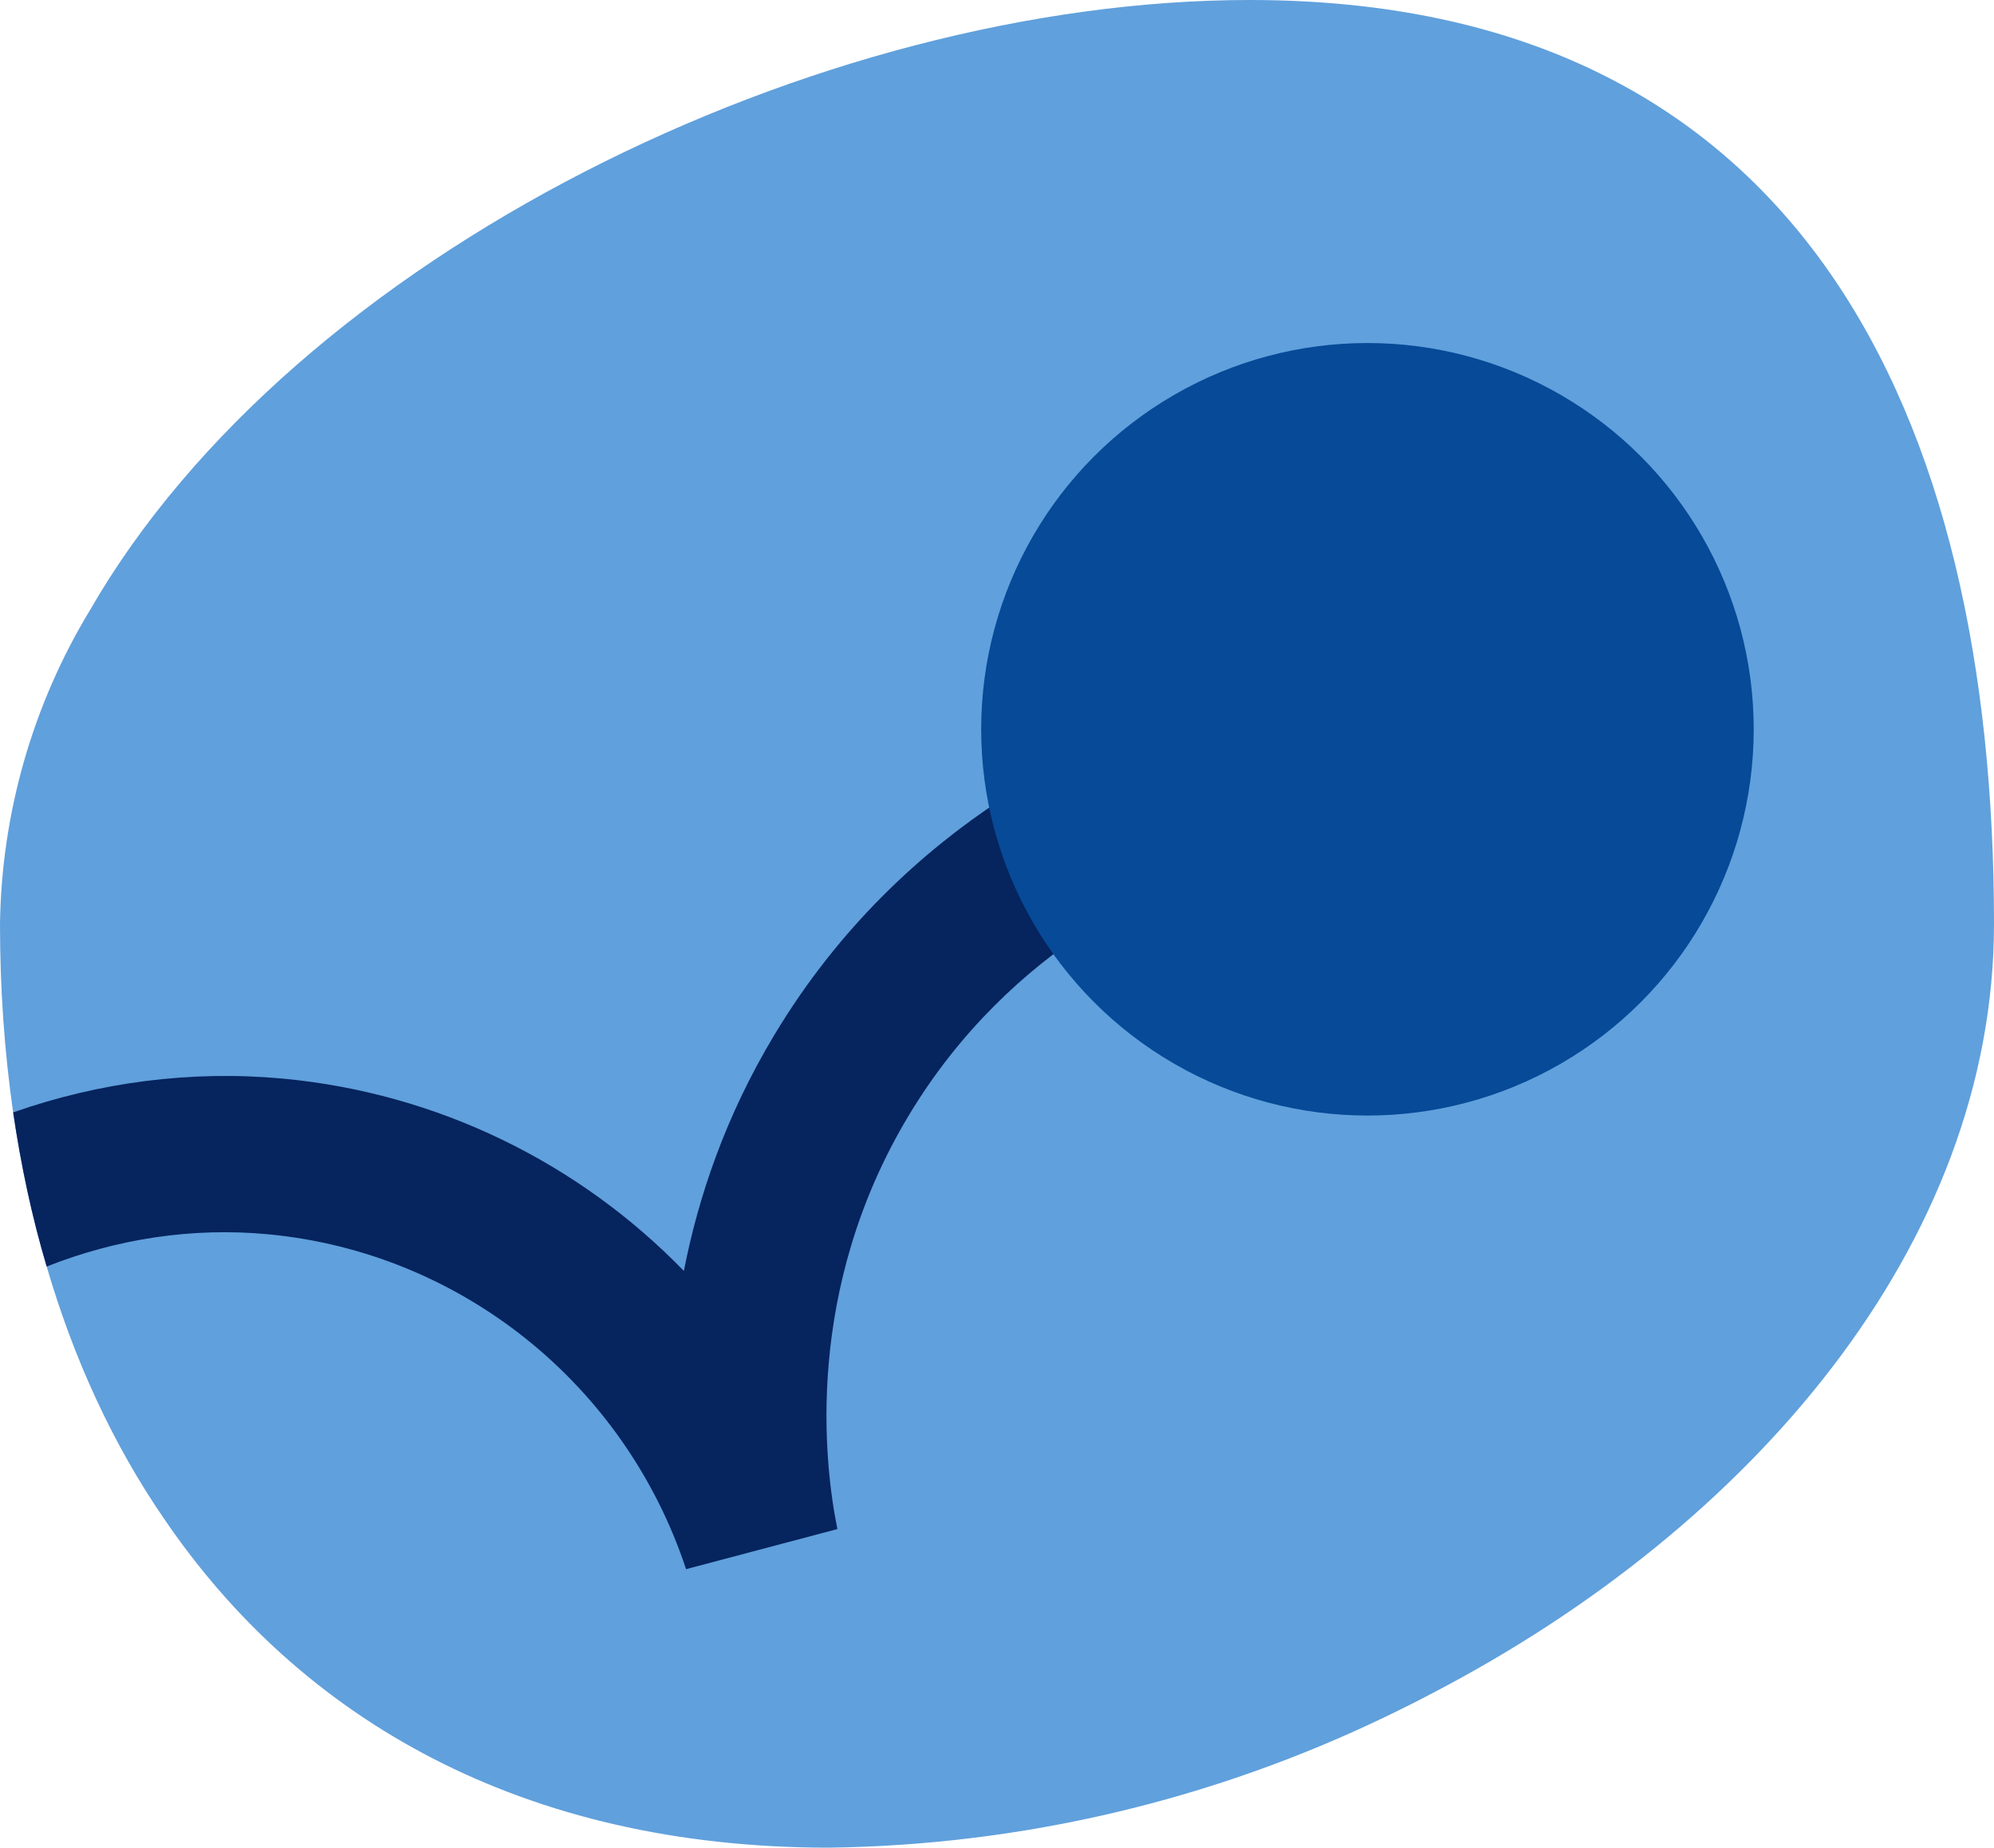 <svg xmlns="http://www.w3.org/2000/svg" id="Layer_2" viewBox="0 0 63.65 58.98"><defs><style>.cls-1{fill:#064a98;}.cls-2{fill:#06245e;}.cls-3{fill:#60a0dc;}</style></defs><g id="Layer_1-2"><g><path class="cls-3" d="M63.65,29.49c0,10.25-7.77,19.27-17.91,24.55-.49,.26-.99,.51-1.49,.75-5.56,2.68-11.63,4.11-17.79,4.19-9.76,0-16.86-4.08-21.23-10.51-1.64-2.39-2.88-5.1-3.74-8.04-.47-1.58-.82-3.22-1.07-4.92-.28-1.94-.42-3.95-.42-6.02,.05-3.53,1.04-6.99,2.87-10.01C9.41,8.12,26.11,0,39.89,0c17.58,0,23.76,13.21,23.76,29.49Z"></path><path class="cls-2" d="M39.46,27.43c-2.05,.63-7.16,2.69-10.46,8.19-3.33,5.55-2.7,11.07-2.27,13.19l-4.83,1.28c-1.96-5.92-7.2-10.11-13.34-10.69-2.43-.23-4.85,.15-7.07,1.03-.47-1.58-.82-3.22-1.07-4.92,2.73-.96,5.66-1.35,8.6-1.08,4.95,.46,9.46,2.69,12.81,6.14,.46-2.36,1.33-4.94,2.88-7.52,4.19-6.99,10.69-9.6,13.28-10.4l1.47,4.78Z"></path><circle class="cls-1" cx="43.65" cy="23.28" r="12.33"></circle></g></g></svg>